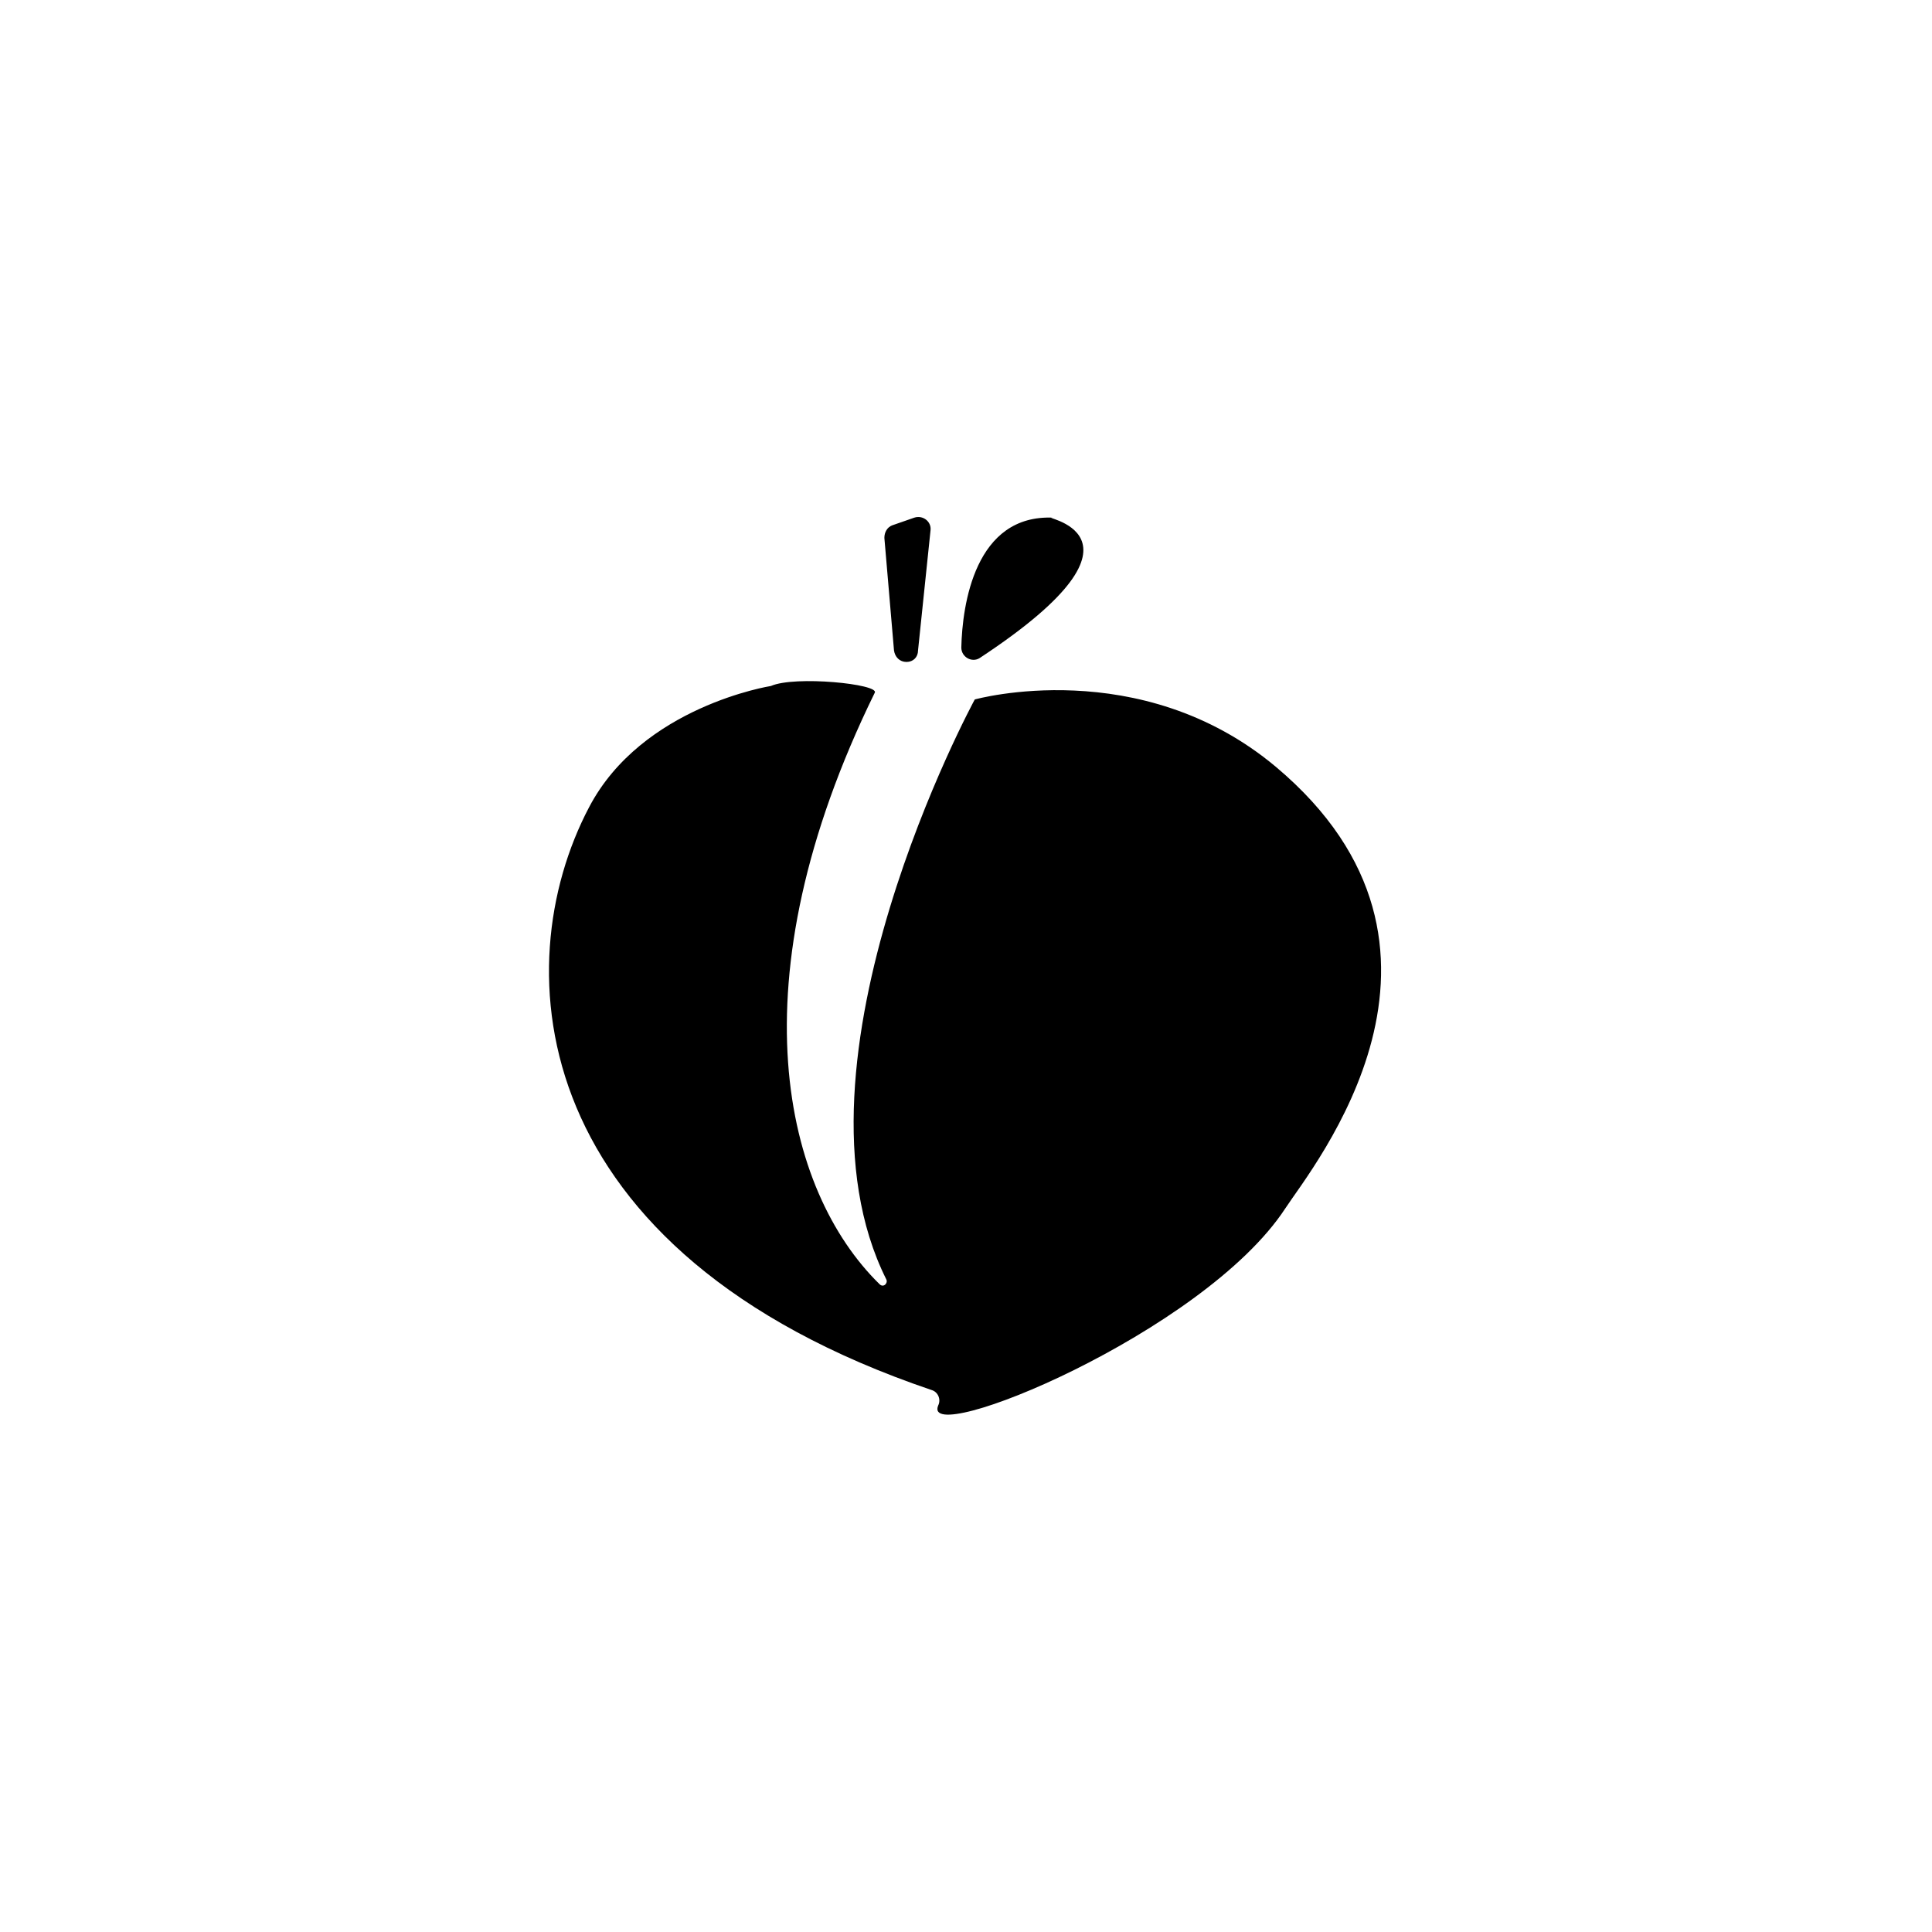 <svg xmlns="http://www.w3.org/2000/svg" width="500" height="500" viewBox="0 0 500 500"><g transform="translate(142.077,133.803)translate(107.672,116.151)rotate(0)translate(-107.672,-116.151) scale(2.489,2.489)" opacity="1"><defs class="defs"/><path transform="translate(-6.727,-3.33)" d="M10.9,33.5c5.5,-10.5 18.9,-12.6 18.9,-12.6c2.5,-1.1 11.3,-0.2 10.8,0.7c-14.8,30.2 -9.4,51.8 0.5,61.5c0.4,0.4 0.9,-0.1 0.7,-0.5c-11.3,-22.6 9.2,-60.3 9.2,-60.3c0,0 17.2,-4.8 31.3,7c22.5,18.9 3.8,41.6 1,45.9c-8.5,13 -38,25 -36.1,20.5c0.3,-0.6 0,-1.4 -0.7,-1.6c-42.2,-14.3 -44.4,-43.9 -35.6,-60.6zM51.5,18c-0.8,0.5 -1.9,-0.1 -1.9,-1.1c0.1,-4.4 1.4,-13.9 9.6,-13.5c-2.3,-0.1 12.5,1.3 -7.7,14.6zM43.9,18.4v0c-0.7,0 -1.2,-0.5 -1.3,-1.2l-1,-11.7c0,-0.6 0.3,-1.1 0.8,-1.3l2.3,-0.8c0.9,-0.3 1.8,0.4 1.7,1.3l-1.3,12.5c0,0.7 -0.5,1.2 -1.2,1.2z" fill="#000000" class="fill c1"/></g></svg>